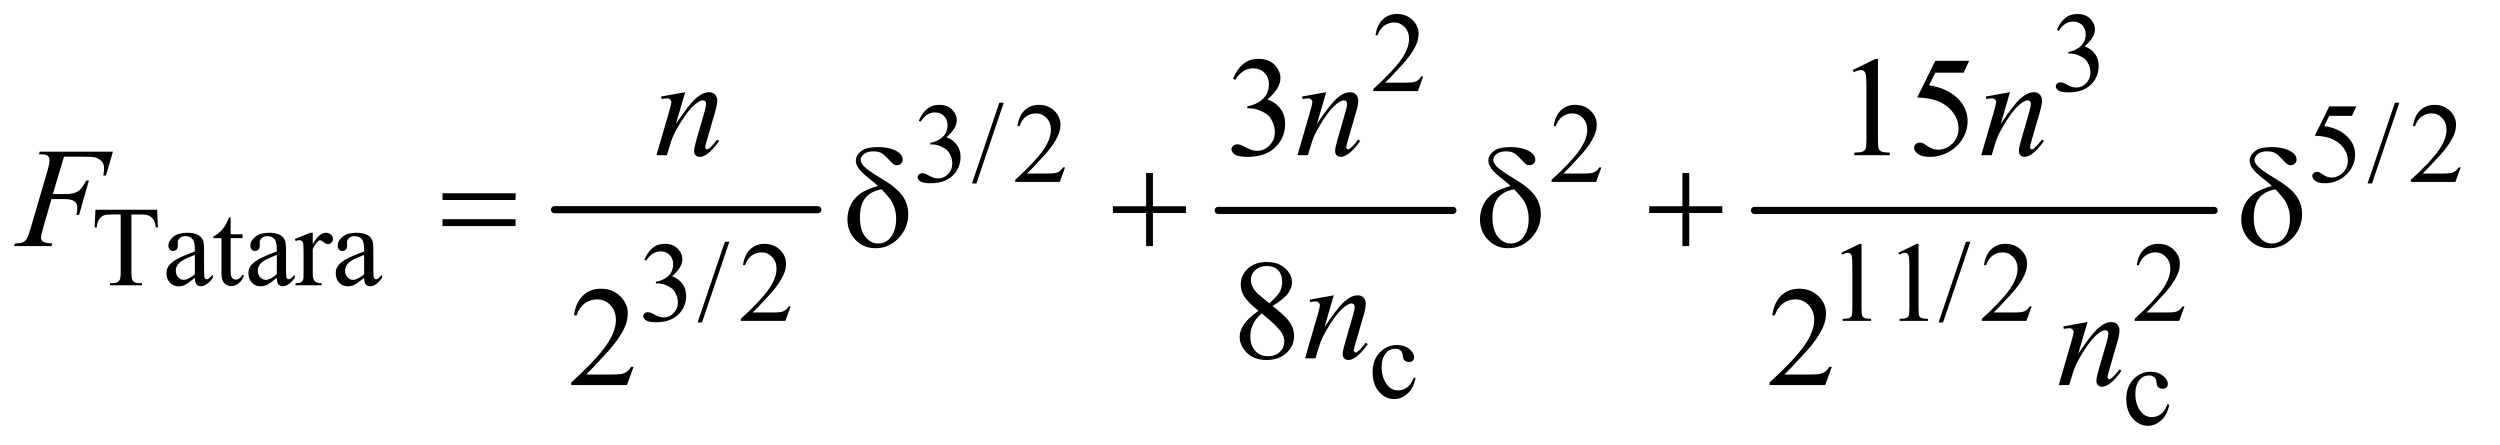 <?xml version="1.0" encoding="UTF-8"?>
<!DOCTYPE svg PUBLIC '-//W3C//DTD SVG 1.0//EN'
          'http://www.w3.org/TR/2001/REC-SVG-20010904/DTD/svg10.dtd'>
<svg stroke-dasharray="none" shape-rendering="auto" xmlns="http://www.w3.org/2000/svg" font-family="'Dialog'" text-rendering="auto" width="275" fill-opacity="1" color-interpolation="auto" color-rendering="auto" preserveAspectRatio="xMidYMid meet" font-size="12px" viewBox="0 0 275 49" fill="black" xmlns:xlink="http://www.w3.org/1999/xlink" stroke="black" image-rendering="auto" stroke-miterlimit="10" stroke-linecap="square" stroke-linejoin="miter" font-style="normal" stroke-width="1" height="49" stroke-dashoffset="0" font-weight="normal" stroke-opacity="1"
><!--Generated by the Batik Graphics2D SVG Generator--><defs id="genericDefs"
  /><g
  ><defs id="defs1"
    ><clipPath clipPathUnits="userSpaceOnUse" id="clipPath1"
      ><path d="M0.915 2.725 L174.821 2.725 L174.821 33.661 L0.915 33.661 L0.915 2.725 Z"
      /></clipPath
      ><clipPath clipPathUnits="userSpaceOnUse" id="clipPath2"
      ><path d="M29.239 87.051 L29.239 1075.449 L5585.324 1075.449 L5585.324 87.051 Z"
      /></clipPath
    ></defs
    ><g stroke-width="16" transform="scale(1.576,1.576) translate(-0.915,-2.725) matrix(0.031,0,0,0.031,0,0)" stroke-linejoin="round" stroke-linecap="round"
    ><line y2="560" fill="none" x1="1278" clip-path="url(#clipPath2)" x2="1871" y1="560"
    /></g
    ><g stroke-width="16" transform="matrix(0.049,0,0,0.049,-1.442,-4.293)" stroke-linejoin="round" stroke-linecap="round"
    ><line y2="560" fill="none" x1="2764" clip-path="url(#clipPath2)" x2="3291" y1="560"
    /></g
    ><g stroke-width="16" transform="matrix(0.049,0,0,0.049,-1.442,-4.293)" stroke-linejoin="round" stroke-linecap="round"
    ><line y2="560" fill="none" x1="3968" clip-path="url(#clipPath2)" x2="5000" y1="560"
    /></g
    ><g transform="matrix(0.049,0,0,0.049,-1.442,-4.293)"
    ><path d="M3224.375 259.375 L3212.5 292 L3112.5 292 L3112.5 287.375 Q3156.625 247.125 3174.625 221.625 Q3192.625 196.125 3192.625 175 Q3192.625 158.875 3182.75 148.5 Q3172.875 138.125 3159.125 138.125 Q3146.625 138.125 3136.688 145.438 Q3126.75 152.75 3122 166.875 L3117.375 166.875 Q3120.5 143.75 3133.438 131.375 Q3146.375 119 3165.75 119 Q3186.375 119 3200.188 132.25 Q3214 145.5 3214 163.5 Q3214 176.375 3208 189.25 Q3198.75 209.5 3178 232.125 Q3146.875 266.125 3139.125 273.125 L3183.375 273.125 Q3196.875 273.125 3202.312 272.125 Q3207.75 271.125 3212.125 268.062 Q3216.5 265 3219.75 259.375 L3224.375 259.375 ZM4647 154.75 Q4654.25 137.625 4665.312 128.312 Q4676.375 119 4692.875 119 Q4713.25 119 4724.125 132.25 Q4732.375 142.125 4732.375 153.375 Q4732.375 171.875 4709.125 191.625 Q4724.75 197.75 4732.75 209.125 Q4740.75 220.5 4740.75 235.875 Q4740.75 257.875 4726.75 274 Q4708.5 295 4673.875 295 Q4656.75 295 4650.562 290.75 Q4644.375 286.5 4644.375 281.625 Q4644.375 278 4647.312 275.25 Q4650.25 272.5 4654.375 272.5 Q4657.5 272.5 4660.75 273.5 Q4662.875 274.125 4670.375 278.062 Q4677.875 282 4680.75 282.75 Q4685.375 284.125 4690.625 284.125 Q4703.375 284.125 4712.812 274.25 Q4722.25 264.375 4722.25 250.875 Q4722.25 241 4717.875 231.625 Q4714.625 224.625 4710.75 221 Q4705.375 216 4696 211.938 Q4686.625 207.875 4676.875 207.875 L4672.875 207.875 L4672.875 204.125 Q4682.75 202.875 4692.688 197 Q4702.625 191.125 4707.125 182.875 Q4711.625 174.625 4711.625 164.75 Q4711.625 151.875 4703.562 143.938 Q4695.5 136 4683.5 136 Q4664.125 136 4651.125 156.75 L4647 154.75 Z" stroke="none" clip-path="url(#clipPath2)"
    /></g
    ><g transform="matrix(0.049,0,0,0.049,-1.442,-4.293)"
    ><path d="M2092 358.75 Q2099.25 341.625 2110.312 332.312 Q2121.375 323 2137.875 323 Q2158.25 323 2169.125 336.25 Q2177.375 346.125 2177.375 357.375 Q2177.375 375.875 2154.125 395.625 Q2169.75 401.75 2177.75 413.125 Q2185.75 424.5 2185.75 439.875 Q2185.75 461.875 2171.75 478 Q2153.5 499 2118.875 499 Q2101.75 499 2095.562 494.75 Q2089.375 490.5 2089.375 485.625 Q2089.375 482 2092.312 479.25 Q2095.25 476.5 2099.375 476.5 Q2102.5 476.5 2105.75 477.5 Q2107.875 478.125 2115.375 482.062 Q2122.875 486 2125.75 486.75 Q2130.375 488.125 2135.625 488.125 Q2148.375 488.125 2157.812 478.25 Q2167.25 468.375 2167.25 454.875 Q2167.25 445 2162.875 435.625 Q2159.625 428.625 2155.75 425 Q2150.375 420 2141 415.938 Q2131.625 411.875 2121.875 411.875 L2117.875 411.875 L2117.875 408.125 Q2127.75 406.875 2137.688 401 Q2147.625 395.125 2152.125 386.875 Q2156.625 378.625 2156.625 368.75 Q2156.625 355.875 2148.562 347.938 Q2140.5 340 2128.5 340 Q2109.125 340 2096.125 360.75 L2092 358.75 ZM2282.75 318.25 L2221.375 499.5 L2211.375 499.5 L2272.75 318.25 L2282.75 318.25 ZM2420.375 463.375 L2408.5 496 L2308.5 496 L2308.5 491.375 Q2352.625 451.125 2370.625 425.625 Q2388.625 400.125 2388.625 379 Q2388.625 362.875 2378.75 352.5 Q2368.875 342.125 2355.125 342.125 Q2342.625 342.125 2332.688 349.438 Q2322.75 356.75 2318 370.875 L2313.375 370.875 Q2316.5 347.75 2329.438 335.375 Q2342.375 323 2361.75 323 Q2382.375 323 2396.188 336.25 Q2410 349.5 2410 367.5 Q2410 380.375 2404 393.25 Q2394.75 413.5 2374 436.125 Q2342.875 470.125 2335.125 477.125 L2379.375 477.125 Q2392.875 477.125 2398.312 476.125 Q2403.75 475.125 2408.125 472.062 Q2412.5 469 2415.75 463.375 L2420.375 463.375 ZM3624.375 463.375 L3612.5 496 L3512.5 496 L3512.5 491.375 Q3556.625 451.125 3574.625 425.625 Q3592.625 400.125 3592.625 379 Q3592.625 362.875 3582.75 352.5 Q3572.875 342.125 3559.125 342.125 Q3546.625 342.125 3536.688 349.438 Q3526.75 356.75 3522 370.875 L3517.375 370.875 Q3520.5 347.75 3533.438 335.375 Q3546.375 323 3565.75 323 Q3586.375 323 3600.188 336.25 Q3614 349.5 3614 367.5 Q3614 380.375 3608 393.25 Q3598.75 413.5 3578 436.125 Q3546.875 470.125 3539.125 477.125 L3583.375 477.125 Q3596.875 477.125 3602.312 476.125 Q3607.75 475.125 3612.125 472.062 Q3616.5 469 3619.75 463.375 L3624.375 463.375 ZM5319.125 326.5 L5309.375 347.75 L5258.375 347.75 L5247.25 370.5 Q5280.375 375.375 5299.75 395.125 Q5316.375 412.125 5316.375 435.125 Q5316.375 448.5 5310.938 459.875 Q5305.5 471.25 5297.25 479.25 Q5289 487.25 5278.875 492.125 Q5264.5 499 5249.375 499 Q5234.125 499 5227.188 493.812 Q5220.25 488.625 5220.25 482.375 Q5220.25 478.875 5223.125 476.188 Q5226 473.5 5230.375 473.5 Q5233.625 473.5 5236.062 474.5 Q5238.5 475.5 5244.375 479.625 Q5253.75 486.125 5263.375 486.125 Q5278 486.125 5289.062 475.062 Q5300.125 464 5300.125 448.125 Q5300.125 432.75 5290.25 419.438 Q5280.375 406.125 5263 398.875 Q5249.375 393.25 5225.875 392.375 L5258.375 326.5 L5319.125 326.5 ZM5415.75 318.25 L5354.375 499.5 L5344.375 499.5 L5405.75 318.25 L5415.75 318.25 ZM5553.375 463.375 L5541.5 496 L5441.5 496 L5441.5 491.375 Q5485.625 451.125 5503.625 425.625 Q5521.625 400.125 5521.625 379 Q5521.625 362.875 5511.75 352.5 Q5501.875 342.125 5488.125 342.125 Q5475.625 342.125 5465.688 349.438 Q5455.75 356.75 5451 370.875 L5446.375 370.875 Q5449.5 347.75 5462.438 335.375 Q5475.375 323 5494.75 323 Q5515.375 323 5529.188 336.25 Q5543 349.5 5543 367.5 Q5543 380.375 5537 393.25 Q5527.75 413.5 5507 436.125 Q5475.875 470.125 5468.125 477.125 L5512.375 477.125 Q5525.875 477.125 5531.312 476.125 Q5536.75 475.125 5541.125 472.062 Q5545.5 469 5548.75 463.375 L5553.375 463.375 Z" stroke="none" clip-path="url(#clipPath2)"
    /></g
    ><g transform="matrix(0.049,0,0,0.049,-1.442,-4.293)"
    ><path d="M382.125 558.5 L384 598.25 L379.25 598.25 Q377.875 587.75 375.5 583.25 Q371.625 576 365.188 572.562 Q358.75 569.125 348.25 569.125 L324.375 569.125 L324.375 698.625 Q324.375 714.25 327.75 718.125 Q332.5 723.375 342.375 723.375 L348.25 723.375 L348.25 728 L276.375 728 L276.375 723.375 L282.375 723.375 Q293.125 723.375 297.625 716.875 Q300.375 712.875 300.375 698.625 L300.375 569.125 L280 569.125 Q268.125 569.125 263.125 570.875 Q256.625 573.25 252 580 Q247.375 586.75 246.5 598.25 L241.75 598.25 L243.75 558.5 L382.125 558.5 ZM466.875 711.5 Q449.25 725.125 444.75 727.25 Q438 730.375 430.375 730.375 Q418.5 730.375 410.812 722.25 Q403.125 714.125 403.125 700.875 Q403.125 692.5 406.875 686.375 Q412 677.875 424.688 670.375 Q437.375 662.875 466.875 652.125 L466.875 647.625 Q466.875 630.5 461.438 624.125 Q456 617.75 445.625 617.75 Q437.75 617.75 433.125 622 Q428.375 626.25 428.375 631.75 L428.625 639 Q428.625 644.75 425.688 647.875 Q422.75 651 418 651 Q413.375 651 410.438 647.75 Q407.5 644.5 407.5 638.875 Q407.5 628.125 418.5 619.125 Q429.5 610.125 449.375 610.125 Q464.625 610.125 474.375 615.25 Q481.75 619.125 485.25 627.375 Q487.5 632.75 487.5 649.375 L487.5 688.25 Q487.5 704.625 488.125 708.312 Q488.75 712 490.188 713.25 Q491.625 714.5 493.5 714.5 Q495.5 714.5 497 713.625 Q499.625 712 507.125 704.5 L507.125 711.5 Q493.125 730.25 480.375 730.25 Q474.25 730.25 470.625 726 Q467 721.75 466.875 711.5 ZM466.875 703.375 L466.875 659.75 Q448 667.25 442.5 670.375 Q432.625 675.875 428.375 681.875 Q424.125 687.875 424.125 695 Q424.125 704 429.5 709.938 Q434.875 715.875 441.875 715.875 Q451.375 715.875 466.875 703.375 ZM547.25 575.875 L547.25 613.5 L574 613.5 L574 622.25 L547.25 622.25 L547.25 696.5 Q547.25 707.625 550.438 711.5 Q553.625 715.375 558.625 715.375 Q562.75 715.375 566.625 712.812 Q570.5 710.25 572.625 705.25 L577.5 705.25 Q573.125 717.5 565.125 723.688 Q557.125 729.875 548.625 729.875 Q542.875 729.875 537.375 726.688 Q531.875 723.5 529.25 717.562 Q526.625 711.625 526.625 699.25 L526.625 622.25 L508.5 622.25 L508.5 618.125 Q515.375 615.375 522.562 608.812 Q529.75 602.25 535.375 593.25 Q538.25 588.5 543.375 575.875 L547.25 575.875 ZM650.875 711.5 Q633.25 725.125 628.75 727.25 Q622 730.375 614.375 730.375 Q602.5 730.375 594.812 722.25 Q587.125 714.125 587.125 700.875 Q587.125 692.5 590.875 686.375 Q596 677.875 608.688 670.375 Q621.375 662.875 650.875 652.125 L650.875 647.625 Q650.875 630.5 645.438 624.125 Q640 617.75 629.625 617.75 Q621.75 617.75 617.125 622 Q612.375 626.25 612.375 631.75 L612.625 639 Q612.625 644.75 609.688 647.875 Q606.75 651 602 651 Q597.375 651 594.438 647.75 Q591.5 644.5 591.5 638.875 Q591.5 628.125 602.5 619.125 Q613.5 610.125 633.375 610.125 Q648.625 610.125 658.375 615.25 Q665.75 619.125 669.25 627.375 Q671.5 632.75 671.5 649.375 L671.5 688.25 Q671.5 704.625 672.125 708.312 Q672.75 712 674.188 713.25 Q675.625 714.5 677.5 714.5 Q679.5 714.5 681 713.625 Q683.625 712 691.125 704.5 L691.125 711.5 Q677.125 730.25 664.375 730.25 Q658.25 730.25 654.625 726 Q651 721.75 650.875 711.5 ZM650.875 703.375 L650.875 659.75 Q632 667.25 626.5 670.375 Q616.625 675.875 612.375 681.875 Q608.125 687.875 608.125 695 Q608.125 704 613.5 709.938 Q618.875 715.875 625.875 715.875 Q635.375 715.875 650.875 703.375 ZM731.5 610.125 L731.5 635.875 Q745.875 610.125 761 610.125 Q767.875 610.125 772.375 614.312 Q776.875 618.5 776.875 624 Q776.875 628.875 773.625 632.25 Q770.375 635.625 765.875 635.625 Q761.5 635.625 756.062 631.312 Q750.625 627 748 627 Q745.75 627 743.125 629.5 Q737.5 634.625 731.5 646.375 L731.5 701.25 Q731.5 710.75 733.875 715.625 Q735.5 719 739.625 721.25 Q743.75 723.5 751.5 723.5 L751.5 728 L692.875 728 L692.875 723.5 Q701.625 723.5 705.875 720.75 Q709 718.75 710.25 714.375 Q710.875 712.25 710.875 702.25 L710.875 657.875 Q710.875 637.875 710.062 634.062 Q709.25 630.25 707.062 628.5 Q704.875 626.75 701.625 626.75 Q697.75 626.75 692.875 628.625 L691.625 624.125 L726.25 610.125 L731.5 610.125 ZM846.875 711.5 Q829.25 725.125 824.75 727.25 Q818 730.375 810.375 730.375 Q798.5 730.375 790.812 722.25 Q783.125 714.125 783.125 700.875 Q783.125 692.5 786.875 686.375 Q792 677.875 804.688 670.375 Q817.375 662.875 846.875 652.125 L846.875 647.625 Q846.875 630.5 841.438 624.125 Q836 617.75 825.625 617.75 Q817.75 617.75 813.125 622 Q808.375 626.25 808.375 631.75 L808.625 639 Q808.625 644.75 805.688 647.875 Q802.75 651 798 651 Q793.375 651 790.438 647.75 Q787.5 644.5 787.5 638.875 Q787.5 628.125 798.5 619.125 Q809.5 610.125 829.375 610.125 Q844.625 610.125 854.375 615.25 Q861.75 619.125 865.25 627.375 Q867.5 632.75 867.5 649.375 L867.5 688.25 Q867.5 704.625 868.125 708.312 Q868.75 712 870.188 713.25 Q871.625 714.5 873.5 714.5 Q875.5 714.5 877 713.625 Q879.625 712 887.125 704.5 L887.125 711.5 Q873.125 730.25 860.375 730.25 Q854.25 730.25 850.625 726 Q847 721.75 846.875 711.5 ZM846.875 703.375 L846.875 659.75 Q828 667.25 822.5 670.375 Q812.625 675.875 808.375 681.875 Q804.125 687.875 804.125 695 Q804.125 704 809.5 709.938 Q814.875 715.875 821.875 715.875 Q831.375 715.875 846.875 703.375 Z" stroke="none" clip-path="url(#clipPath2)"
    /></g
    ><g transform="matrix(0.049,0,0,0.049,-1.442,-4.293)"
    ><path d="M1476 670.75 Q1483.25 653.625 1494.312 644.312 Q1505.375 635 1521.875 635 Q1542.25 635 1553.125 648.25 Q1561.375 658.125 1561.375 669.375 Q1561.375 687.875 1538.125 707.625 Q1553.75 713.75 1561.75 725.125 Q1569.75 736.5 1569.75 751.875 Q1569.75 773.875 1555.75 790 Q1537.5 811 1502.875 811 Q1485.75 811 1479.562 806.75 Q1473.375 802.5 1473.375 797.625 Q1473.375 794 1476.312 791.25 Q1479.25 788.5 1483.375 788.5 Q1486.5 788.5 1489.75 789.5 Q1491.875 790.125 1499.375 794.062 Q1506.875 798 1509.75 798.75 Q1514.375 800.125 1519.625 800.125 Q1532.375 800.125 1541.812 790.25 Q1551.25 780.375 1551.25 766.875 Q1551.25 757 1546.875 747.625 Q1543.625 740.625 1539.75 737 Q1534.375 732 1525 727.938 Q1515.625 723.875 1505.875 723.875 L1501.875 723.875 L1501.875 720.125 Q1511.75 718.875 1521.688 713 Q1531.625 707.125 1536.125 698.875 Q1540.625 690.625 1540.625 680.75 Q1540.625 667.875 1532.562 659.938 Q1524.5 652 1512.5 652 Q1493.125 652 1480.125 672.75 L1476 670.75 ZM1666.75 630.25 L1605.375 811.5 L1595.375 811.5 L1656.75 630.25 L1666.75 630.25 ZM1804.375 775.375 L1792.5 808 L1692.5 808 L1692.5 803.375 Q1736.625 763.125 1754.625 737.625 Q1772.625 712.125 1772.625 691 Q1772.625 674.875 1762.75 664.5 Q1752.875 654.125 1739.125 654.125 Q1726.625 654.125 1716.688 661.438 Q1706.75 668.75 1702 682.875 L1697.375 682.875 Q1700.5 659.75 1713.438 647.375 Q1726.375 635 1745.75 635 Q1766.375 635 1780.188 648.25 Q1794 661.5 1794 679.5 Q1794 692.375 1788 705.25 Q1778.75 725.5 1758 748.125 Q1726.875 782.125 1719.125 789.125 L1763.375 789.125 Q1776.875 789.125 1782.312 788.125 Q1787.75 787.125 1792.125 784.062 Q1796.5 781 1799.75 775.375 L1804.375 775.375 ZM4163 655.125 L4204.25 635 L4208.375 635 L4208.375 778.125 Q4208.375 792.375 4209.562 795.875 Q4210.75 799.375 4214.5 801.25 Q4218.25 803.125 4229.75 803.375 L4229.75 808 L4166 808 L4166 803.375 Q4178 803.125 4181.5 801.312 Q4185 799.5 4186.375 796.438 Q4187.75 793.375 4187.75 778.125 L4187.75 686.625 Q4187.75 668.125 4186.5 662.875 Q4185.625 658.875 4183.312 657 Q4181 655.125 4177.75 655.125 Q4173.125 655.125 4164.875 659 L4163 655.125 ZM4291 655.125 L4332.25 635 L4336.375 635 L4336.375 778.125 Q4336.375 792.375 4337.562 795.875 Q4338.75 799.375 4342.5 801.25 Q4346.25 803.125 4357.75 803.375 L4357.75 808 L4294 808 L4294 803.375 Q4306 803.125 4309.5 801.312 Q4313 799.5 4314.375 796.438 Q4315.75 793.375 4315.75 778.125 L4315.75 686.625 Q4315.75 668.125 4314.5 662.875 Q4313.625 658.875 4311.312 657 Q4309 655.125 4305.75 655.125 Q4301.125 655.125 4292.875 659 L4291 655.125 ZM4452.75 630.25 L4391.375 811.5 L4381.375 811.5 L4442.75 630.25 L4452.75 630.25 ZM4590.375 775.375 L4578.5 808 L4478.5 808 L4478.5 803.375 Q4522.625 763.125 4540.625 737.625 Q4558.625 712.125 4558.625 691 Q4558.625 674.875 4548.75 664.5 Q4538.875 654.125 4525.125 654.125 Q4512.625 654.125 4502.688 661.438 Q4492.75 668.75 4488 682.875 L4483.375 682.875 Q4486.5 659.75 4499.438 647.375 Q4512.375 635 4531.75 635 Q4552.375 635 4566.188 648.25 Q4580 661.5 4580 679.5 Q4580 692.375 4574 705.25 Q4564.75 725.5 4544 748.125 Q4512.875 782.125 4505.125 789.125 L4549.375 789.125 Q4562.875 789.125 4568.312 788.125 Q4573.75 787.125 4578.125 784.062 Q4582.5 781 4585.75 775.375 L4590.375 775.375 ZM4933.375 775.375 L4921.5 808 L4821.5 808 L4821.5 803.375 Q4865.625 763.125 4883.625 737.625 Q4901.625 712.125 4901.625 691 Q4901.625 674.875 4891.75 664.5 Q4881.875 654.125 4868.125 654.125 Q4855.625 654.125 4845.688 661.438 Q4835.75 668.75 4831 682.875 L4826.375 682.875 Q4829.5 659.75 4842.438 647.375 Q4855.375 635 4874.75 635 Q4895.375 635 4909.188 648.25 Q4923 661.5 4923 679.5 Q4923 692.375 4917 705.25 Q4907.75 725.5 4887 748.125 Q4855.875 782.125 4848.125 789.125 L4892.375 789.125 Q4905.875 789.125 4911.312 788.125 Q4916.75 787.125 4921.125 784.062 Q4925.5 781 4928.75 775.375 L4933.375 775.375 Z" stroke="none" clip-path="url(#clipPath2)"
    /></g
    ><g transform="matrix(0.049,0,0,0.049,-1.442,-4.293)"
    ><path d="M3207.25 936.5 Q3202.625 959.125 3189.125 971.312 Q3175.625 983.5 3159.25 983.5 Q3139.75 983.5 3125.25 967.125 Q3110.75 950.75 3110.75 922.875 Q3110.75 895.875 3126.812 879 Q3142.875 862.125 3165.375 862.125 Q3182.25 862.125 3193.125 871.062 Q3204 880 3204 889.625 Q3204 894.375 3200.938 897.312 Q3197.875 900.25 3192.375 900.25 Q3185 900.25 3181.25 895.5 Q3179.125 892.875 3178.438 885.5 Q3177.75 878.125 3173.375 874.25 Q3169 870.5 3161.25 870.5 Q3148.75 870.5 3141.125 879.75 Q3131 892 3131 912.125 Q3131 932.625 3141.062 948.312 Q3151.125 964 3168.25 964 Q3180.5 964 3190.25 955.625 Q3197.125 949.875 3203.625 934.75 L3207.25 936.5 Z" stroke="none" clip-path="url(#clipPath2)"
    /></g
    ><g transform="matrix(0.049,0,0,0.049,-1.442,-4.293)"
    ><path d="M4899.25 996.5 Q4894.625 1019.125 4881.125 1031.312 Q4867.625 1043.5 4851.25 1043.5 Q4831.75 1043.5 4817.25 1027.125 Q4802.75 1010.75 4802.75 982.875 Q4802.75 955.875 4818.812 939 Q4834.875 922.125 4857.375 922.125 Q4874.25 922.125 4885.125 931.062 Q4896 940 4896 949.625 Q4896 954.375 4892.938 957.312 Q4889.875 960.25 4884.375 960.25 Q4877 960.25 4873.25 955.5 Q4871.125 952.875 4870.438 945.5 Q4869.75 938.125 4865.375 934.25 Q4861 930.5 4853.25 930.5 Q4840.75 930.5 4833.125 939.75 Q4823 952 4823 972.125 Q4823 992.625 4833.062 1008.312 Q4843.125 1024 4860.25 1024 Q4872.5 1024 4882.25 1015.625 Q4889.125 1009.875 4895.625 994.75 L4899.25 996.5 Z" stroke="none" clip-path="url(#clipPath2)"
    /></g
    ><g transform="matrix(0.049,0,0,0.049,-1.442,-4.293)"
    ><path d="M2797.25 264.438 Q2806.312 243.031 2820.141 231.391 Q2833.969 219.75 2854.594 219.75 Q2880.062 219.75 2893.656 236.312 Q2903.969 248.656 2903.969 262.719 Q2903.969 285.844 2874.906 310.531 Q2894.438 318.188 2904.438 332.406 Q2914.438 346.625 2914.438 365.844 Q2914.438 393.344 2896.938 413.5 Q2874.125 439.75 2830.844 439.75 Q2809.438 439.75 2801.703 434.438 Q2793.969 429.125 2793.969 423.031 Q2793.969 418.5 2797.641 415.062 Q2801.312 411.625 2806.469 411.625 Q2810.375 411.625 2814.438 412.875 Q2817.094 413.656 2826.469 418.578 Q2835.844 423.5 2839.438 424.438 Q2845.219 426.156 2851.781 426.156 Q2867.719 426.156 2879.516 413.812 Q2891.312 401.469 2891.312 384.594 Q2891.312 372.25 2885.844 360.531 Q2881.781 351.781 2876.938 347.25 Q2870.219 341 2858.5 335.922 Q2846.781 330.844 2834.594 330.844 L2829.594 330.844 L2829.594 326.156 Q2841.938 324.594 2854.359 317.25 Q2866.781 309.906 2872.406 299.594 Q2878.031 289.281 2878.031 276.938 Q2878.031 260.844 2867.953 250.922 Q2857.875 241 2842.875 241 Q2818.656 241 2802.406 266.938 L2797.25 264.438 ZM4188.5 244.906 L4240.062 219.75 L4245.219 219.75 L4245.219 398.656 Q4245.219 416.469 4246.703 420.844 Q4248.188 425.219 4252.875 427.562 Q4257.562 429.906 4271.938 430.219 L4271.938 436 L4192.25 436 L4192.25 430.219 Q4207.25 429.906 4211.625 427.641 Q4216 425.375 4217.719 421.547 Q4219.438 417.719 4219.438 398.656 L4219.438 284.281 Q4219.438 261.156 4217.875 254.594 Q4216.781 249.594 4213.891 247.25 Q4211 244.906 4206.938 244.906 Q4201.156 244.906 4190.844 249.75 L4188.5 244.906 ZM4449.906 224.125 L4437.719 250.688 L4373.969 250.688 L4360.062 279.125 Q4401.469 285.219 4425.688 309.906 Q4446.469 331.156 4446.469 359.906 Q4446.469 376.625 4439.672 390.844 Q4432.875 405.062 4422.562 415.062 Q4412.25 425.062 4399.594 431.156 Q4381.625 439.75 4362.719 439.75 Q4343.656 439.75 4334.984 433.266 Q4326.312 426.781 4326.312 418.969 Q4326.312 414.594 4329.906 411.234 Q4333.5 407.875 4338.969 407.875 Q4343.031 407.875 4346.078 409.125 Q4349.125 410.375 4356.469 415.531 Q4368.188 423.656 4380.219 423.656 Q4398.5 423.656 4412.328 409.828 Q4426.156 396 4426.156 376.156 Q4426.156 356.938 4413.812 340.297 Q4401.469 323.656 4379.75 314.594 Q4362.719 307.562 4333.344 306.469 L4373.969 224.125 L4449.906 224.125 Z" stroke="none" clip-path="url(#clipPath2)"
    /></g
    ><g transform="matrix(0.049,0,0,0.049,-1.442,-4.293)"
    ><path d="M2854.406 785.281 Q2829.25 764.656 2821.984 752.156 Q2814.719 739.656 2814.719 726.219 Q2814.719 705.594 2830.656 690.672 Q2846.594 675.75 2873 675.75 Q2898.625 675.75 2914.25 689.656 Q2929.875 703.562 2929.875 721.375 Q2929.875 733.25 2921.438 745.594 Q2913 757.938 2886.281 774.656 Q2913.781 795.906 2922.688 808.094 Q2934.562 824.031 2934.562 841.688 Q2934.562 864.031 2917.531 879.891 Q2900.5 895.75 2872.844 895.75 Q2842.688 895.75 2825.812 876.844 Q2812.375 861.688 2812.375 843.719 Q2812.375 829.656 2821.828 815.828 Q2831.281 802 2854.406 785.281 ZM2878.938 768.562 Q2897.688 751.688 2902.688 741.922 Q2907.688 732.156 2907.688 719.812 Q2907.688 703.406 2898.469 694.109 Q2889.25 684.812 2873.312 684.812 Q2857.375 684.812 2847.375 694.031 Q2837.375 703.25 2837.375 715.594 Q2837.375 723.719 2841.516 731.844 Q2845.656 739.969 2853.312 747.312 L2878.938 768.562 ZM2861.75 791.219 Q2848.781 802.156 2842.531 815.047 Q2836.281 827.938 2836.281 842.938 Q2836.281 863.094 2847.297 875.203 Q2858.312 887.312 2875.344 887.312 Q2892.219 887.312 2902.375 877.781 Q2912.531 868.25 2912.531 854.656 Q2912.531 843.406 2906.594 834.5 Q2895.5 817.938 2861.75 791.219 Z" stroke="none" clip-path="url(#clipPath2)"
    /></g
    ><g transform="matrix(0.049,0,0,0.049,-1.442,-4.293)"
    ><path d="M1451.719 911.219 L1436.875 952 L1311.875 952 L1311.875 946.219 Q1367.031 895.906 1389.531 864.031 Q1412.031 832.156 1412.031 805.75 Q1412.031 785.594 1399.688 772.625 Q1387.344 759.656 1370.156 759.656 Q1354.531 759.656 1342.109 768.797 Q1329.688 777.938 1323.75 795.594 L1317.969 795.594 Q1321.875 766.688 1338.047 751.219 Q1354.219 735.75 1378.438 735.75 Q1404.219 735.75 1421.484 752.312 Q1438.75 768.875 1438.75 791.375 Q1438.75 807.469 1431.25 823.562 Q1419.688 848.875 1393.75 877.156 Q1354.844 919.656 1345.156 928.406 L1400.469 928.406 Q1417.344 928.406 1424.141 927.156 Q1430.938 925.906 1436.406 922.078 Q1441.875 918.25 1445.938 911.219 L1451.719 911.219 ZM4141.719 911.219 L4126.875 952 L4001.875 952 L4001.875 946.219 Q4057.031 895.906 4079.531 864.031 Q4102.031 832.156 4102.031 805.75 Q4102.031 785.594 4089.688 772.625 Q4077.344 759.656 4060.156 759.656 Q4044.531 759.656 4032.109 768.797 Q4019.688 777.938 4013.75 795.594 L4007.969 795.594 Q4011.875 766.688 4028.047 751.219 Q4044.219 735.75 4068.438 735.75 Q4094.219 735.75 4111.484 752.312 Q4128.75 768.875 4128.75 791.375 Q4128.75 807.469 4121.25 823.562 Q4109.688 848.875 4083.75 877.156 Q4044.844 919.656 4035.156 928.406 L4090.469 928.406 Q4107.344 928.406 4114.141 927.156 Q4120.938 925.906 4126.406 922.078 Q4131.875 918.25 4135.938 911.219 L4141.719 911.219 Z" stroke="none" clip-path="url(#clipPath2)"
    /></g
    ><g transform="matrix(0.049,0,0,0.049,-1.442,-4.293)"
    ><path d="M1567.625 294.594 L1546.844 365.688 Q1576.062 322.094 1591.609 308.344 Q1607.156 294.594 1621.531 294.594 Q1629.344 294.594 1634.422 299.75 Q1639.5 304.906 1639.5 313.188 Q1639.5 322.562 1634.969 338.188 L1615.906 403.969 Q1612.625 415.375 1612.625 417.875 Q1612.625 420.062 1613.875 421.547 Q1615.125 423.031 1616.531 423.031 Q1618.406 423.031 1621.062 421 Q1629.344 414.438 1639.188 401 L1644.031 403.969 Q1629.5 424.75 1616.531 433.656 Q1607.469 439.75 1600.281 439.75 Q1594.5 439.75 1591.062 436.234 Q1587.625 432.719 1587.625 426.781 Q1587.625 419.281 1592.938 401 L1611.062 338.188 Q1614.5 326.469 1614.5 319.906 Q1614.5 316.781 1612.469 314.828 Q1610.438 312.875 1607.469 312.875 Q1603.094 312.875 1597 316.625 Q1585.438 323.656 1572.938 339.828 Q1560.438 356 1546.531 381.156 Q1539.188 394.438 1534.344 410.219 L1526.531 436 L1503.094 436 L1531.531 338.188 Q1536.531 320.531 1536.531 316.938 Q1536.531 313.5 1533.797 310.922 Q1531.062 308.344 1527 308.344 Q1525.125 308.344 1520.438 308.969 L1514.5 309.906 L1513.562 304.281 L1567.625 294.594 ZM3006.625 294.594 L2985.844 365.688 Q3015.062 322.094 3030.609 308.344 Q3046.156 294.594 3060.531 294.594 Q3068.344 294.594 3073.422 299.75 Q3078.5 304.906 3078.5 313.188 Q3078.5 322.562 3073.969 338.188 L3054.906 403.969 Q3051.625 415.375 3051.625 417.875 Q3051.625 420.062 3052.875 421.547 Q3054.125 423.031 3055.531 423.031 Q3057.406 423.031 3060.062 421 Q3068.344 414.438 3078.188 401 L3083.031 403.969 Q3068.5 424.75 3055.531 433.656 Q3046.469 439.75 3039.281 439.75 Q3033.5 439.75 3030.062 436.234 Q3026.625 432.719 3026.625 426.781 Q3026.625 419.281 3031.938 401 L3050.062 338.188 Q3053.5 326.469 3053.5 319.906 Q3053.5 316.781 3051.469 314.828 Q3049.438 312.875 3046.469 312.875 Q3042.094 312.875 3036 316.625 Q3024.438 323.656 3011.938 339.828 Q2999.438 356 2985.531 381.156 Q2978.188 394.438 2973.344 410.219 L2965.531 436 L2942.094 436 L2970.531 338.188 Q2975.531 320.531 2975.531 316.938 Q2975.531 313.5 2972.797 310.922 Q2970.062 308.344 2966 308.344 Q2964.125 308.344 2959.438 308.969 L2953.5 309.906 L2952.562 304.281 L3006.625 294.594 ZM4541.625 294.594 L4520.844 365.688 Q4550.062 322.094 4565.609 308.344 Q4581.156 294.594 4595.531 294.594 Q4603.344 294.594 4608.422 299.75 Q4613.5 304.906 4613.5 313.188 Q4613.5 322.562 4608.969 338.188 L4589.906 403.969 Q4586.625 415.375 4586.625 417.875 Q4586.625 420.062 4587.875 421.547 Q4589.125 423.031 4590.531 423.031 Q4592.406 423.031 4595.062 421 Q4603.344 414.438 4613.188 401 L4618.031 403.969 Q4603.5 424.75 4590.531 433.656 Q4581.469 439.75 4574.281 439.75 Q4568.5 439.75 4565.062 436.234 Q4561.625 432.719 4561.625 426.781 Q4561.625 419.281 4566.938 401 L4585.062 338.188 Q4588.5 326.469 4588.5 319.906 Q4588.5 316.781 4586.469 314.828 Q4584.438 312.875 4581.469 312.875 Q4577.094 312.875 4571 316.625 Q4559.438 323.656 4546.938 339.828 Q4534.438 356 4520.531 381.156 Q4513.188 394.438 4508.344 410.219 L4500.531 436 L4477.094 436 L4505.531 338.188 Q4510.531 320.531 4510.531 316.938 Q4510.531 313.5 4507.797 310.922 Q4505.062 308.344 4501 308.344 Q4499.125 308.344 4494.438 308.969 L4488.5 309.906 L4487.562 304.281 L4541.625 294.594 Z" stroke="none" clip-path="url(#clipPath2)"
    /></g
    ><g transform="matrix(0.049,0,0,0.049,-1.442,-4.293)"
    ><path d="M173.062 439.375 L148.062 523.281 L175.875 523.281 Q194.625 523.281 203.922 517.5 Q213.219 511.719 223.062 492.812 L229 492.812 L206.969 570 L200.719 570 Q203.062 560.625 203.062 554.531 Q203.062 545 196.734 539.766 Q190.406 534.531 173.062 534.531 L144.938 534.531 L126.5 598.438 Q121.5 615.469 121.5 621.094 Q121.5 626.875 125.797 630 Q130.094 633.125 146.812 634.219 L144.938 640 L61.188 640 L63.219 634.219 Q75.406 633.906 79.469 632.031 Q85.719 629.375 88.688 624.844 Q92.906 618.438 98.688 598.438 L136.031 470.781 Q140.562 455.312 140.562 446.562 Q140.562 442.5 138.531 439.609 Q136.5 436.719 132.516 435.312 Q128.531 433.906 116.656 433.906 L118.531 428.125 L282.906 428.125 L267.281 481.719 L261.344 481.719 Q263.062 472.031 263.062 465.781 Q263.062 455.469 257.359 449.453 Q251.656 443.438 242.75 440.938 Q236.5 439.375 214.781 439.375 L173.062 439.375 Z" stroke="none" clip-path="url(#clipPath2)"
    /></g
    ><g transform="matrix(0.049,0,0,0.049,-1.442,-4.293)"
    ><path d="M3023.625 750.594 L3002.844 821.688 Q3032.062 778.094 3047.609 764.344 Q3063.156 750.594 3077.531 750.594 Q3085.344 750.594 3090.422 755.75 Q3095.5 760.906 3095.5 769.188 Q3095.5 778.562 3090.969 794.188 L3071.906 859.969 Q3068.625 871.375 3068.625 873.875 Q3068.625 876.062 3069.875 877.547 Q3071.125 879.031 3072.531 879.031 Q3074.406 879.031 3077.062 877 Q3085.344 870.438 3095.188 857 L3100.031 859.969 Q3085.5 880.75 3072.531 889.656 Q3063.469 895.75 3056.281 895.75 Q3050.5 895.75 3047.062 892.234 Q3043.625 888.719 3043.625 882.781 Q3043.625 875.281 3048.938 857 L3067.062 794.188 Q3070.5 782.469 3070.5 775.906 Q3070.5 772.781 3068.469 770.828 Q3066.438 768.875 3063.469 768.875 Q3059.094 768.875 3053 772.625 Q3041.438 779.656 3028.938 795.828 Q3016.438 812 3002.531 837.156 Q2995.188 850.438 2990.344 866.219 L2982.531 892 L2959.094 892 L2987.531 794.188 Q2992.531 776.531 2992.531 772.938 Q2992.531 769.5 2989.797 766.922 Q2987.062 764.344 2983 764.344 Q2981.125 764.344 2976.438 764.969 L2970.5 765.906 L2969.562 760.281 L3023.625 750.594 Z" stroke="none" clip-path="url(#clipPath2)"
    /></g
    ><g transform="matrix(0.049,0,0,0.049,-1.442,-4.293)"
    ><path d="M4715.625 810.594 L4694.844 881.688 Q4724.062 838.094 4739.609 824.344 Q4755.156 810.594 4769.531 810.594 Q4777.344 810.594 4782.422 815.75 Q4787.5 820.906 4787.5 829.188 Q4787.5 838.562 4782.969 854.188 L4763.906 919.969 Q4760.625 931.375 4760.625 933.875 Q4760.625 936.062 4761.875 937.547 Q4763.125 939.031 4764.531 939.031 Q4766.406 939.031 4769.062 937 Q4777.344 930.438 4787.188 917 L4792.031 919.969 Q4777.5 940.75 4764.531 949.656 Q4755.469 955.75 4748.281 955.75 Q4742.5 955.75 4739.062 952.234 Q4735.625 948.719 4735.625 942.781 Q4735.625 935.281 4740.938 917 L4759.062 854.188 Q4762.5 842.469 4762.5 835.906 Q4762.5 832.781 4760.469 830.828 Q4758.438 828.875 4755.469 828.875 Q4751.094 828.875 4745 832.625 Q4733.438 839.656 4720.938 855.828 Q4708.438 872 4694.531 897.156 Q4687.188 910.438 4682.344 926.219 L4674.531 952 L4651.094 952 L4679.531 854.188 Q4684.531 836.531 4684.531 832.938 Q4684.531 829.5 4681.797 826.922 Q4679.062 824.344 4675 824.344 Q4673.125 824.344 4668.438 824.969 L4662.5 825.906 L4661.562 820.281 L4715.625 810.594 Z" stroke="none" clip-path="url(#clipPath2)"
    /></g
    ><g transform="matrix(0.049,0,0,0.049,-1.442,-4.293)"
    ><path d="M1022.781 521.406 L1186.844 521.406 L1186.844 536.562 L1022.781 536.562 L1022.781 521.406 ZM1022.781 579.688 L1186.844 579.688 L1186.844 595.156 L1022.781 595.156 L1022.781 579.688 ZM2000.531 505.156 Q1994.281 499.062 1987.094 493.594 Q1964.125 475.938 1957.406 466.328 Q1950.688 456.719 1950.688 448.438 Q1950.688 436.25 1962.406 427.031 Q1974.125 417.812 1999.594 417.812 Q2029.125 417.812 2045.688 429.062 Q2056 436.094 2056 445.781 Q2056 451.094 2052.172 454.844 Q2048.344 458.594 2042.562 458.594 Q2039.125 458.594 2036.469 457.031 Q2032.562 454.688 2022.953 444.219 Q2013.344 433.75 2007.719 430.938 Q2000.375 427.344 1990.375 427.344 Q1976.469 427.344 1969.047 433.359 Q1961.625 439.375 1961.625 446.562 Q1961.625 453.438 1969.906 461.953 Q1978.188 470.469 2006.625 487.5 Q2042.719 508.906 2055.531 527.344 Q2068.344 545.781 2068.344 567.656 Q2068.344 599.688 2046.547 622.266 Q2024.75 644.844 1995.062 644.844 Q1968.188 644.844 1949.984 626.094 Q1931.781 607.344 1931.781 579.844 Q1931.781 563.438 1939.125 547.734 Q1946.469 532.031 1961.156 521.875 Q1975.844 511.719 2000.531 505.156 ZM2008.812 512.656 Q1984.438 516.719 1972.172 531.953 Q1959.906 547.188 1959.906 575.781 Q1959.906 604.375 1972.094 619.297 Q1984.281 634.219 2000.219 634.219 Q2019.438 634.219 2030.297 618.594 Q2041.156 602.969 2041.156 578.906 Q2041.156 565.938 2037.484 554.531 Q2033.812 543.125 2028.5 535.625 Q2024.438 530 2008.812 512.656 ZM2602.312 475.938 L2617.625 475.938 L2617.625 550.625 L2691.844 550.625 L2691.844 565.781 L2617.625 565.781 L2617.625 640 L2602.312 640 L2602.312 565.781 L2527.781 565.781 L2527.781 550.625 L2602.312 550.625 L2602.312 475.938 ZM3420.531 505.156 Q3414.281 499.062 3407.094 493.594 Q3384.125 475.938 3377.406 466.328 Q3370.688 456.719 3370.688 448.438 Q3370.688 436.25 3382.406 427.031 Q3394.125 417.812 3419.594 417.812 Q3449.125 417.812 3465.688 429.062 Q3476 436.094 3476 445.781 Q3476 451.094 3472.172 454.844 Q3468.344 458.594 3462.562 458.594 Q3459.125 458.594 3456.469 457.031 Q3452.562 454.688 3442.953 444.219 Q3433.344 433.75 3427.719 430.938 Q3420.375 427.344 3410.375 427.344 Q3396.469 427.344 3389.047 433.359 Q3381.625 439.375 3381.625 446.562 Q3381.625 453.438 3389.906 461.953 Q3398.188 470.469 3426.625 487.5 Q3462.719 508.906 3475.531 527.344 Q3488.344 545.781 3488.344 567.656 Q3488.344 599.688 3466.547 622.266 Q3444.75 644.844 3415.062 644.844 Q3388.188 644.844 3369.984 626.094 Q3351.781 607.344 3351.781 579.844 Q3351.781 563.438 3359.125 547.734 Q3366.469 532.031 3381.156 521.875 Q3395.844 511.719 3420.531 505.156 ZM3428.812 512.656 Q3404.438 516.719 3392.172 531.953 Q3379.906 547.188 3379.906 575.781 Q3379.906 604.375 3392.094 619.297 Q3404.281 634.219 3420.219 634.219 Q3439.438 634.219 3450.297 618.594 Q3461.156 602.969 3461.156 578.906 Q3461.156 565.938 3457.484 554.531 Q3453.812 543.125 3448.5 535.625 Q3444.438 530 3428.812 512.656 ZM3806.312 475.938 L3821.625 475.938 L3821.625 550.625 L3895.844 550.625 L3895.844 565.781 L3821.625 565.781 L3821.625 640 L3806.312 640 L3806.312 565.781 L3731.781 565.781 L3731.781 550.625 L3806.312 550.625 L3806.312 475.938 ZM5129.531 505.156 Q5123.281 499.062 5116.094 493.594 Q5093.125 475.938 5086.406 466.328 Q5079.688 456.719 5079.688 448.438 Q5079.688 436.25 5091.406 427.031 Q5103.125 417.812 5128.594 417.812 Q5158.125 417.812 5174.688 429.062 Q5185 436.094 5185 445.781 Q5185 451.094 5181.172 454.844 Q5177.344 458.594 5171.562 458.594 Q5168.125 458.594 5165.469 457.031 Q5161.562 454.688 5151.953 444.219 Q5142.344 433.75 5136.719 430.938 Q5129.375 427.344 5119.375 427.344 Q5105.469 427.344 5098.047 433.359 Q5090.625 439.375 5090.625 446.562 Q5090.625 453.438 5098.906 461.953 Q5107.188 470.469 5135.625 487.5 Q5171.719 508.906 5184.531 527.344 Q5197.344 545.781 5197.344 567.656 Q5197.344 599.688 5175.547 622.266 Q5153.75 644.844 5124.062 644.844 Q5097.188 644.844 5078.984 626.094 Q5060.781 607.344 5060.781 579.844 Q5060.781 563.438 5068.125 547.734 Q5075.469 532.031 5090.156 521.875 Q5104.844 511.719 5129.531 505.156 ZM5137.812 512.656 Q5113.438 516.719 5101.172 531.953 Q5088.906 547.188 5088.906 575.781 Q5088.906 604.375 5101.094 619.297 Q5113.281 634.219 5129.219 634.219 Q5148.438 634.219 5159.297 618.594 Q5170.156 602.969 5170.156 578.906 Q5170.156 565.938 5166.484 554.531 Q5162.812 543.125 5157.5 535.625 Q5153.438 530 5137.812 512.656 Z" stroke="none" clip-path="url(#clipPath2)"
    /></g
  ></g
></svg
>
